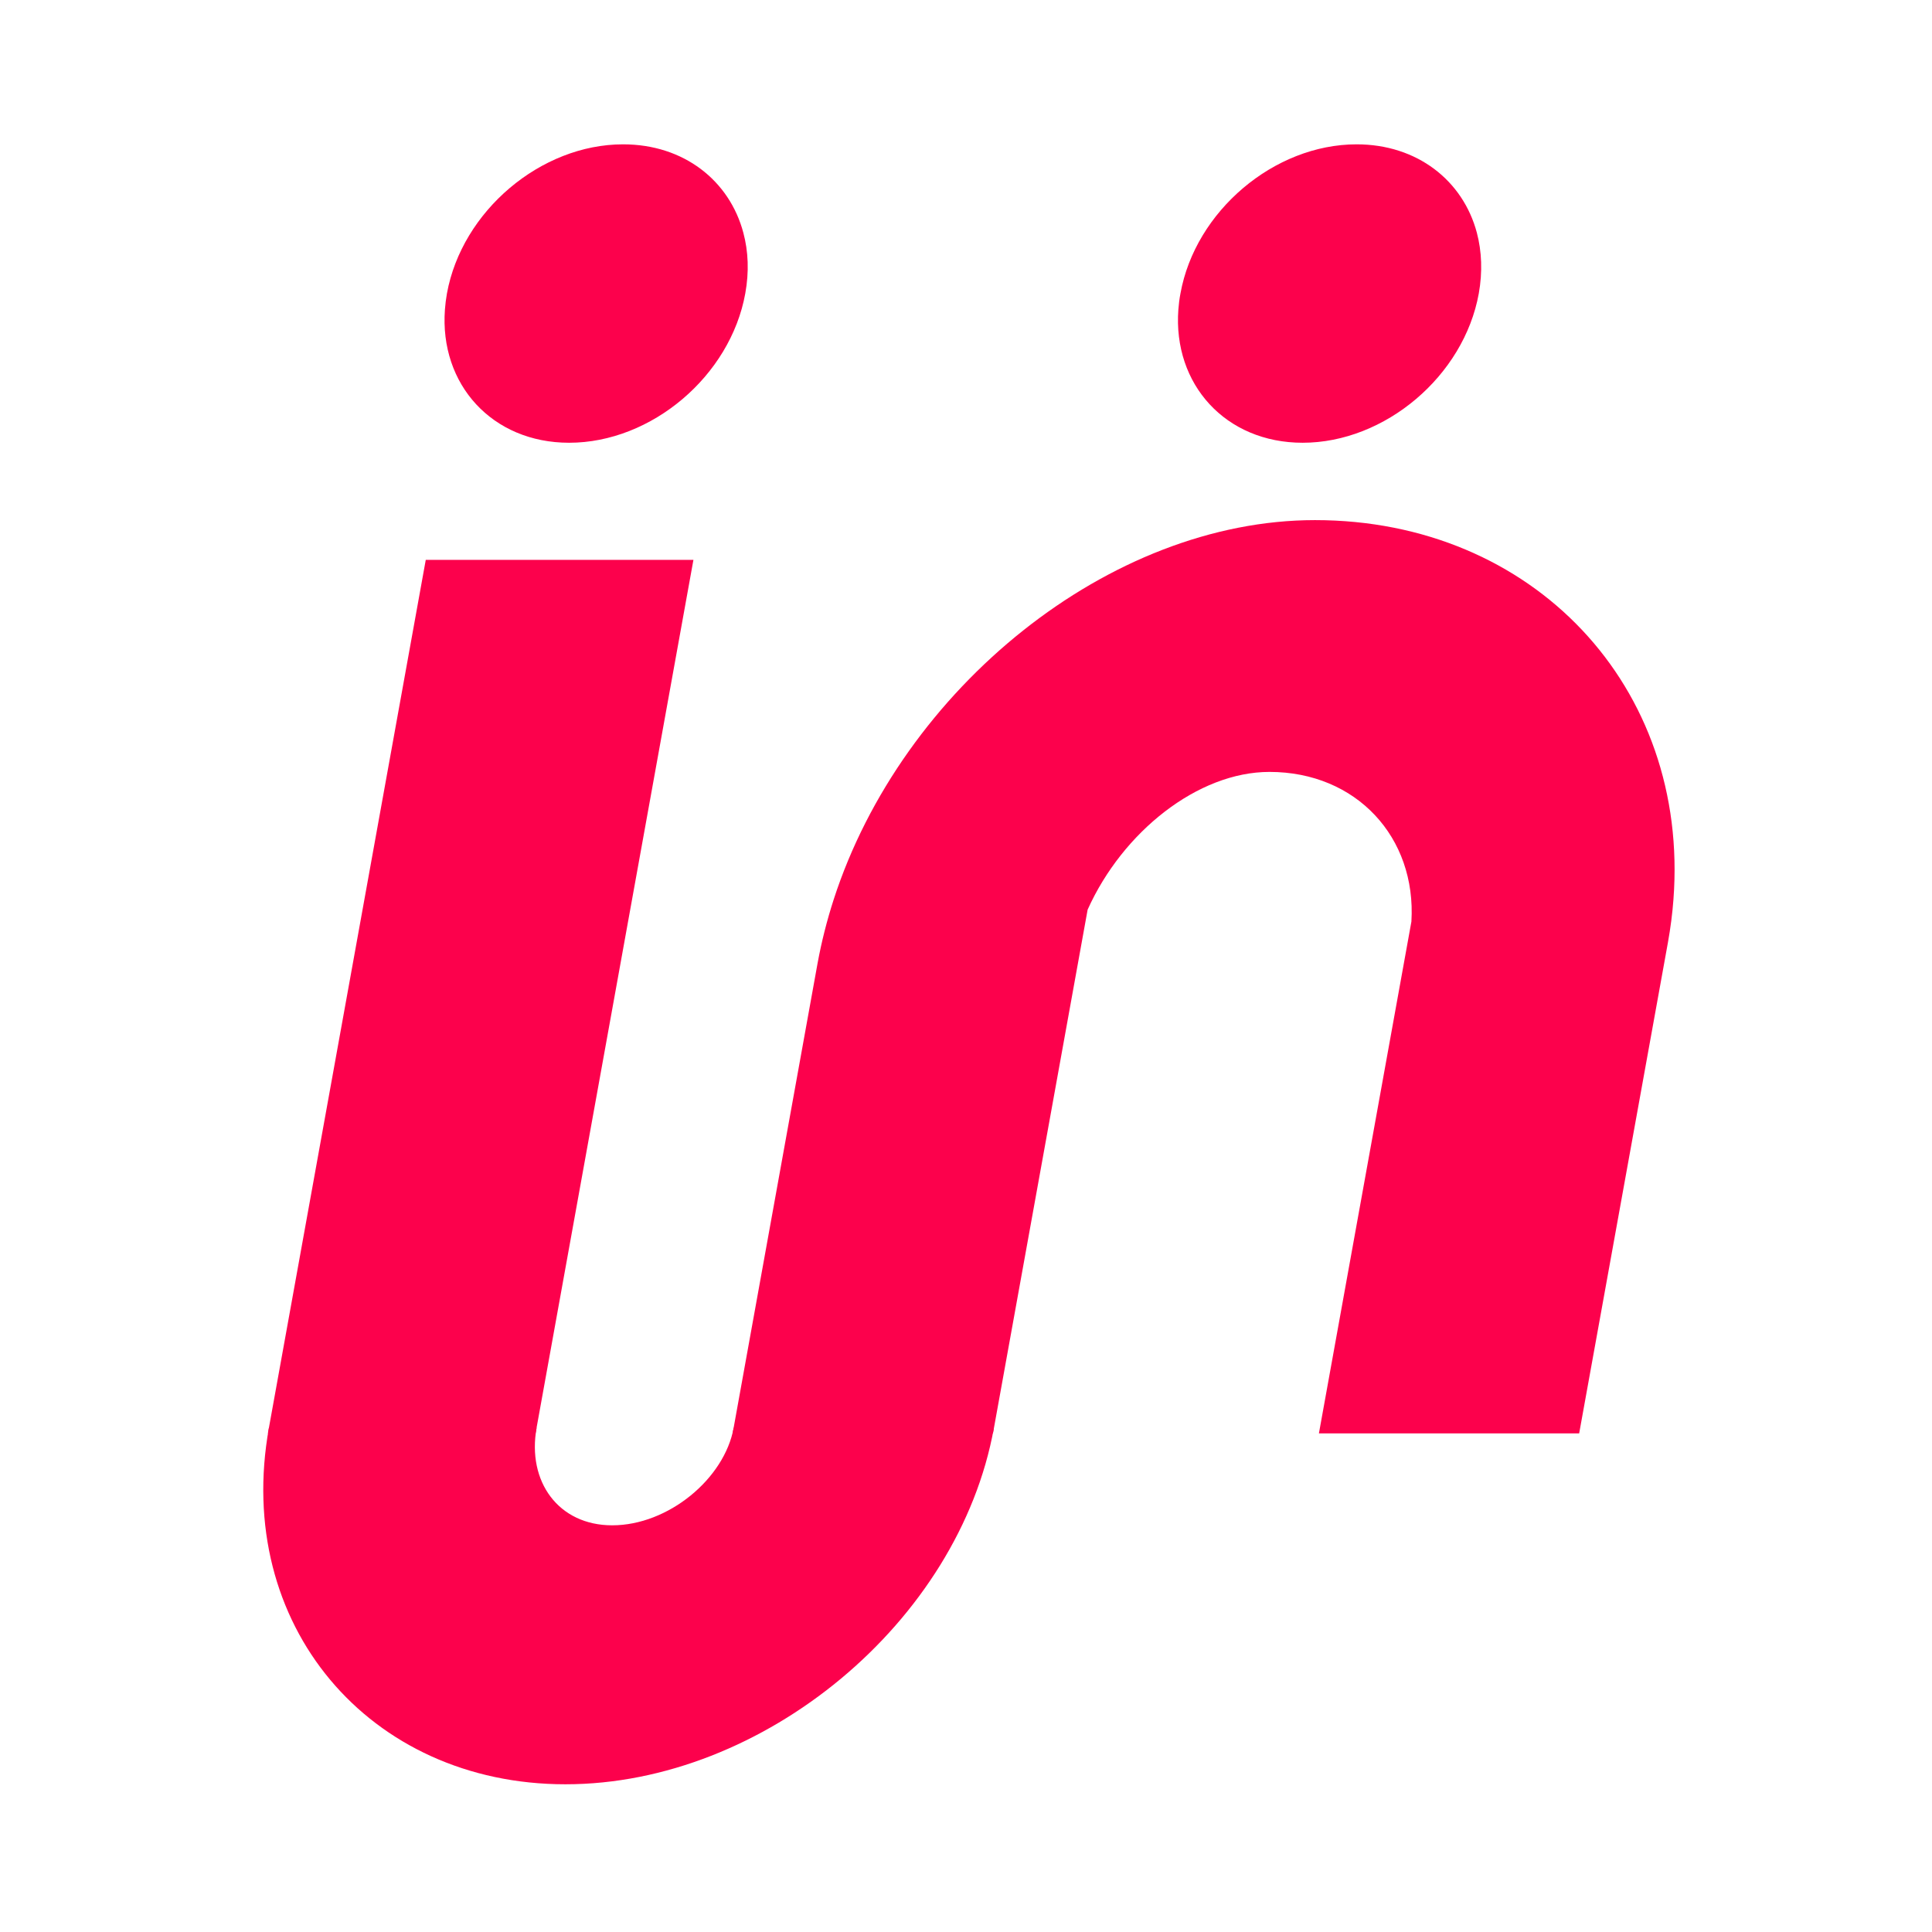 <svg width="24" height="24" viewBox="0 0 24 24" fill="none" xmlns="http://www.w3.org/2000/svg">
    <path d="M5.289 6.955L3.328 17.806H6.653L8.614 6.955H5.289Z" fill="#FC014C"/>
    <path d="M20.72 11.706L19.617 17.806H16.384L17.533 11.448C17.596 10.402 16.85 9.589 15.77 9.589C14.88 9.589 13.945 10.334 13.511 11.3L12.335 17.806H9.101L10.156 11.967C10.205 11.7 10.272 11.435 10.356 11.175C11.205 8.55 13.786 6.461 16.335 6.461C19.047 6.461 20.989 8.532 20.788 11.175C20.775 11.35 20.752 11.527 20.72 11.706Z" fill="#FC014C"/>
    <path d="M7.024 22.165C4.582 22.165 2.899 20.178 3.341 17.736H6.666C6.545 18.404 6.937 18.948 7.605 18.948C8.301 18.948 8.999 18.37 9.114 17.736L12.346 17.741C11.912 20.142 9.488 22.165 7.024 22.165Z" fill="#FC014C"/>
    <path d="M9.258 3.646C9.073 4.67 8.094 5.5 7.07 5.5C6.114 5.5 5.458 4.775 5.527 3.845C5.532 3.779 5.54 3.713 5.552 3.646C5.737 2.623 6.717 1.793 7.74 1.793C8.495 1.793 9.062 2.244 9.234 2.891C9.296 3.122 9.307 3.377 9.258 3.646Z" fill="#FC014C"/>
    <path d="M18.37 3.646C18.185 4.67 17.205 5.5 16.182 5.5C15.226 5.5 14.569 4.775 14.638 3.845C14.643 3.779 14.651 3.713 14.664 3.646C14.848 2.623 15.828 1.793 16.852 1.793C17.606 1.793 18.174 2.244 18.346 2.891C18.407 3.122 18.418 3.377 18.37 3.646Z" fill="#FC014C"/>
</svg>
